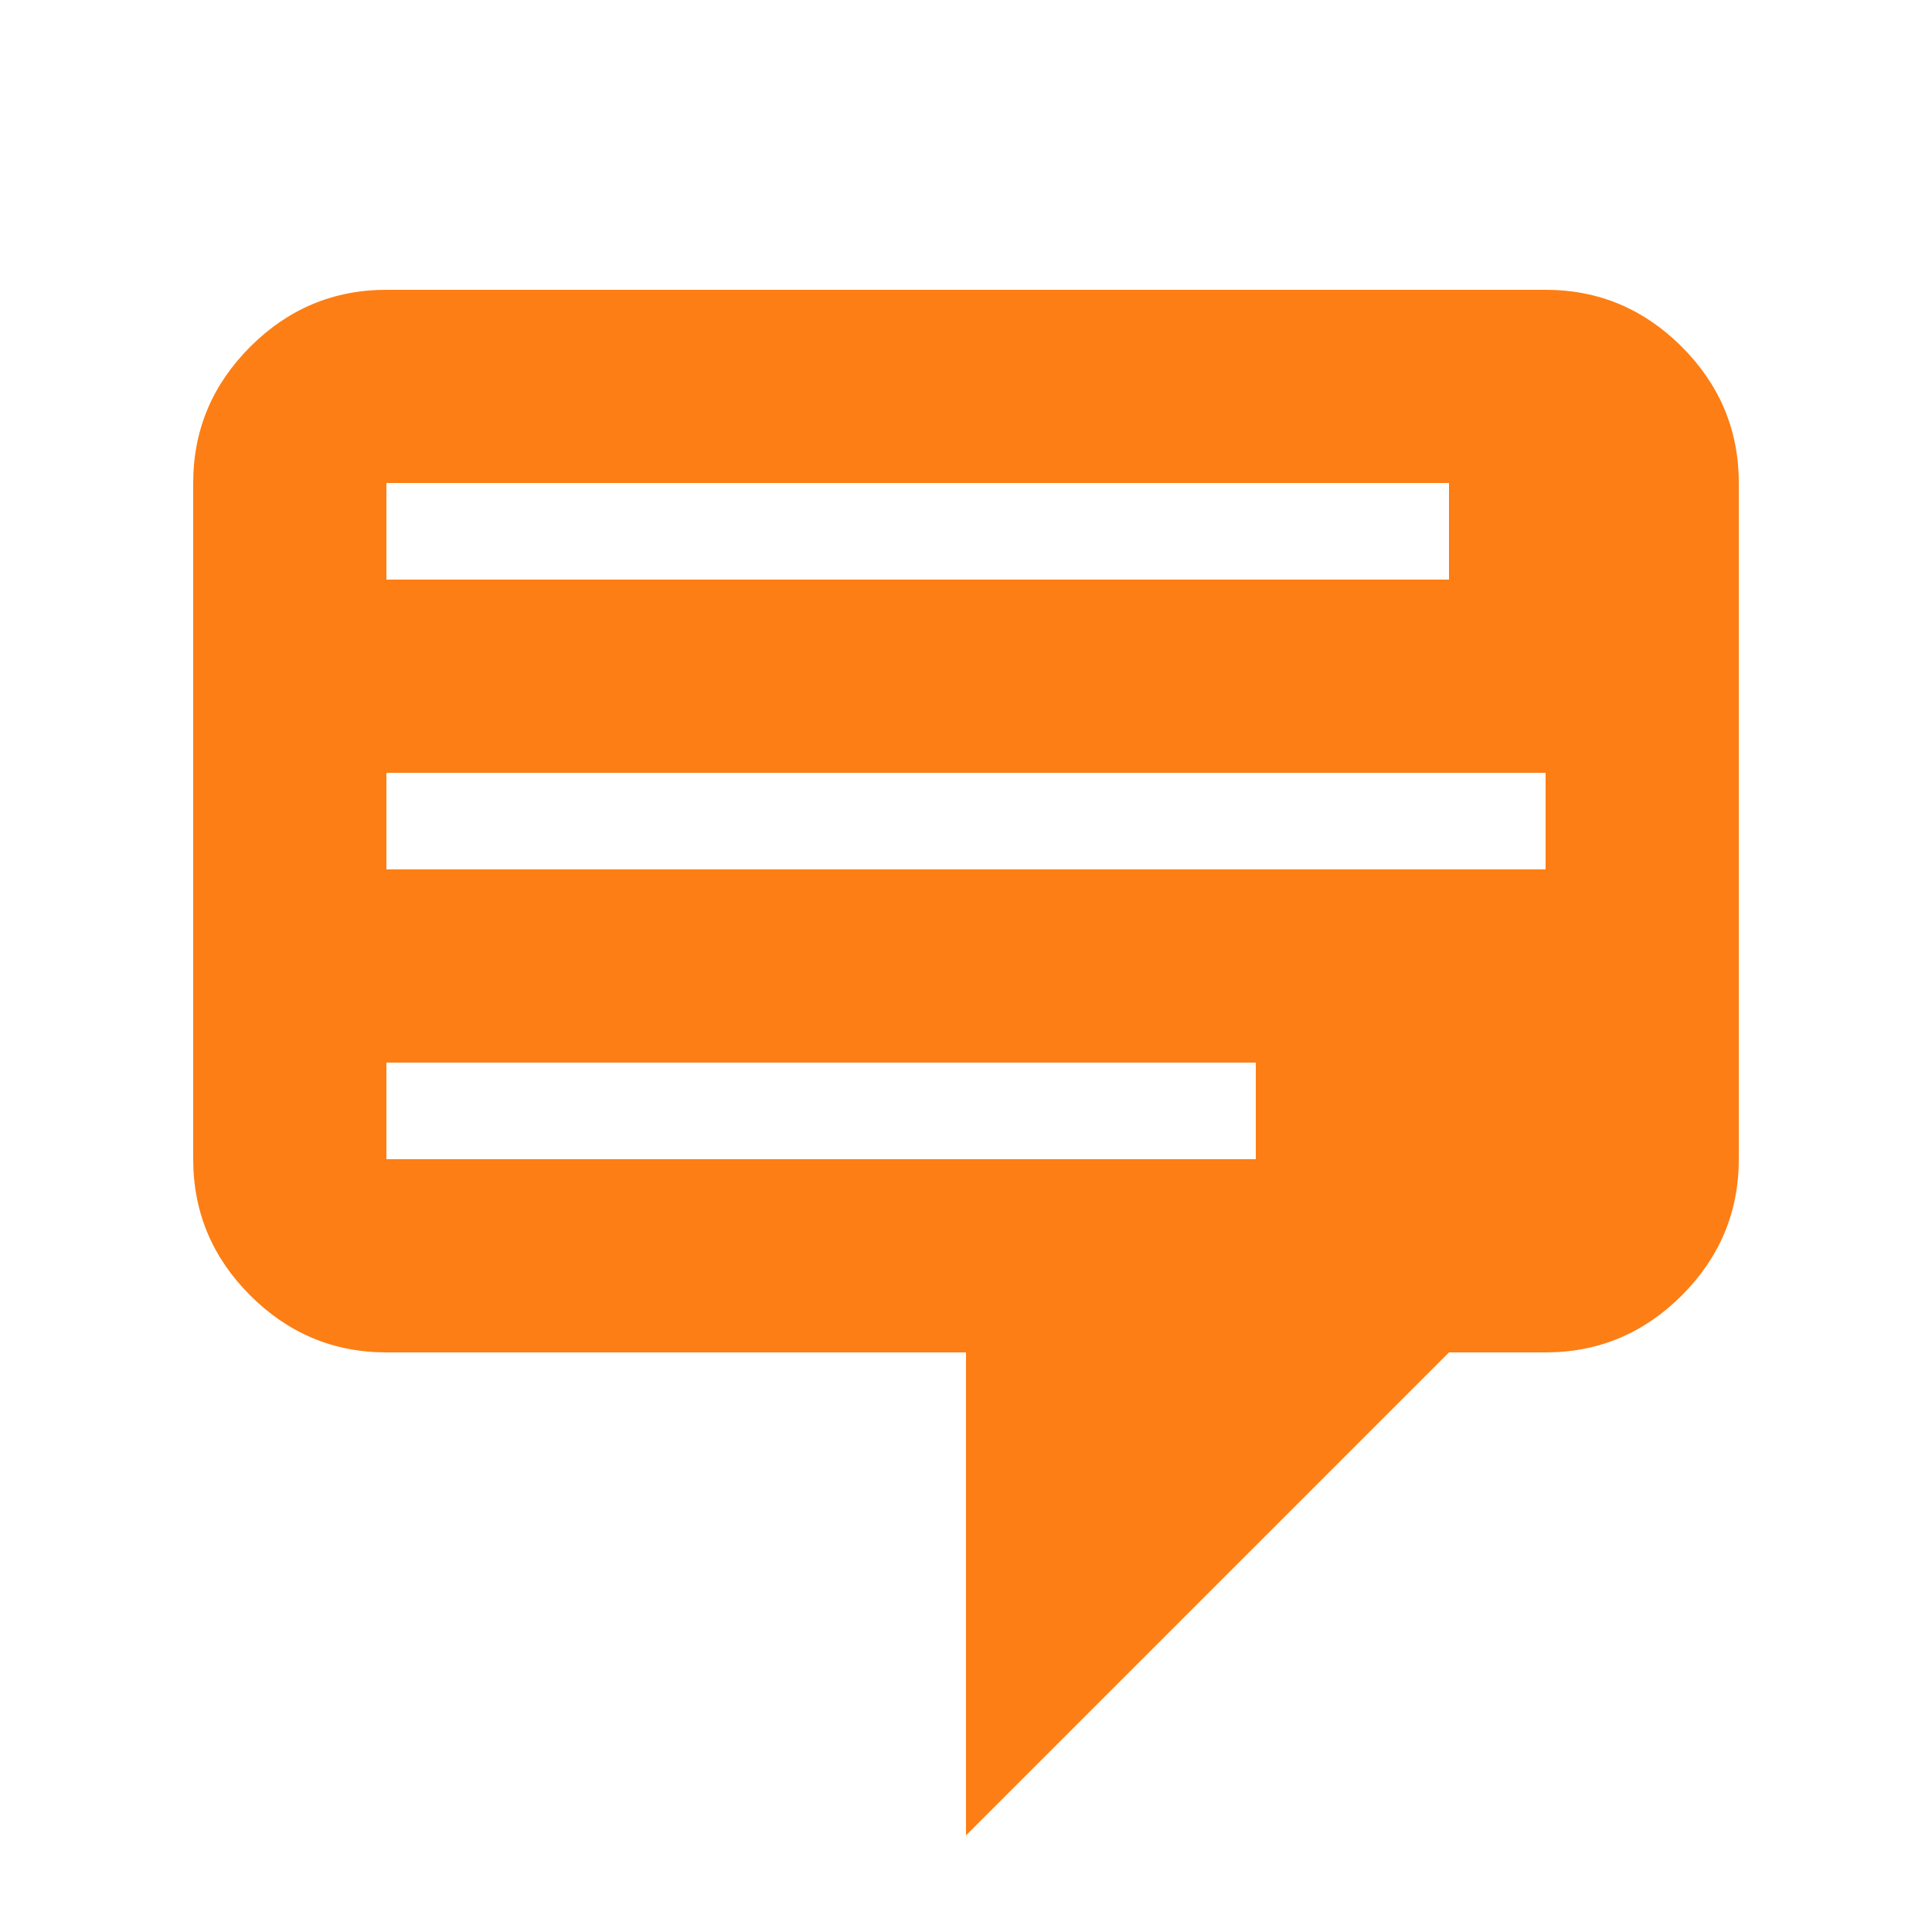 <!DOCTYPE svg PUBLIC "-//W3C//DTD SVG 1.1//EN" "http://www.w3.org/Graphics/SVG/1.1/DTD/svg11.dtd">
<!-- Uploaded to: SVG Repo, www.svgrepo.com, Transformed by: SVG Repo Mixer Tools -->
<svg width="800px" height="800px" viewBox="0 0 20 20" xmlns="http://www.w3.org/2000/svg" fill="#fd7e14">
<g id="SVGRepo_bgCarrier" stroke-width="0"/>
<g id="SVGRepo_tracerCarrier" stroke-linecap="round" stroke-linejoin="round"/>
<g id="SVGRepo_iconCarrier"> <rect x="0" fill="none" width="20" height="20"/> <g> <path d="M4 3h12c.55 0 1.02.2 1.41.59S18 4.45 18 5v7c0 .55-.2 1.02-.59 1.41S16.55 14 16 14h-1l-5 5v-5H4c-.55 0-1.02-.2-1.41-.59S2 12.55 2 12V5c0-.55.2-1.02.59-1.41S3.45 3 4 3zm11 2H4v1h11V5zm1 3H4v1h12V8zm-3 3H4v1h9v-1z"/> </g> </g>
</svg>
